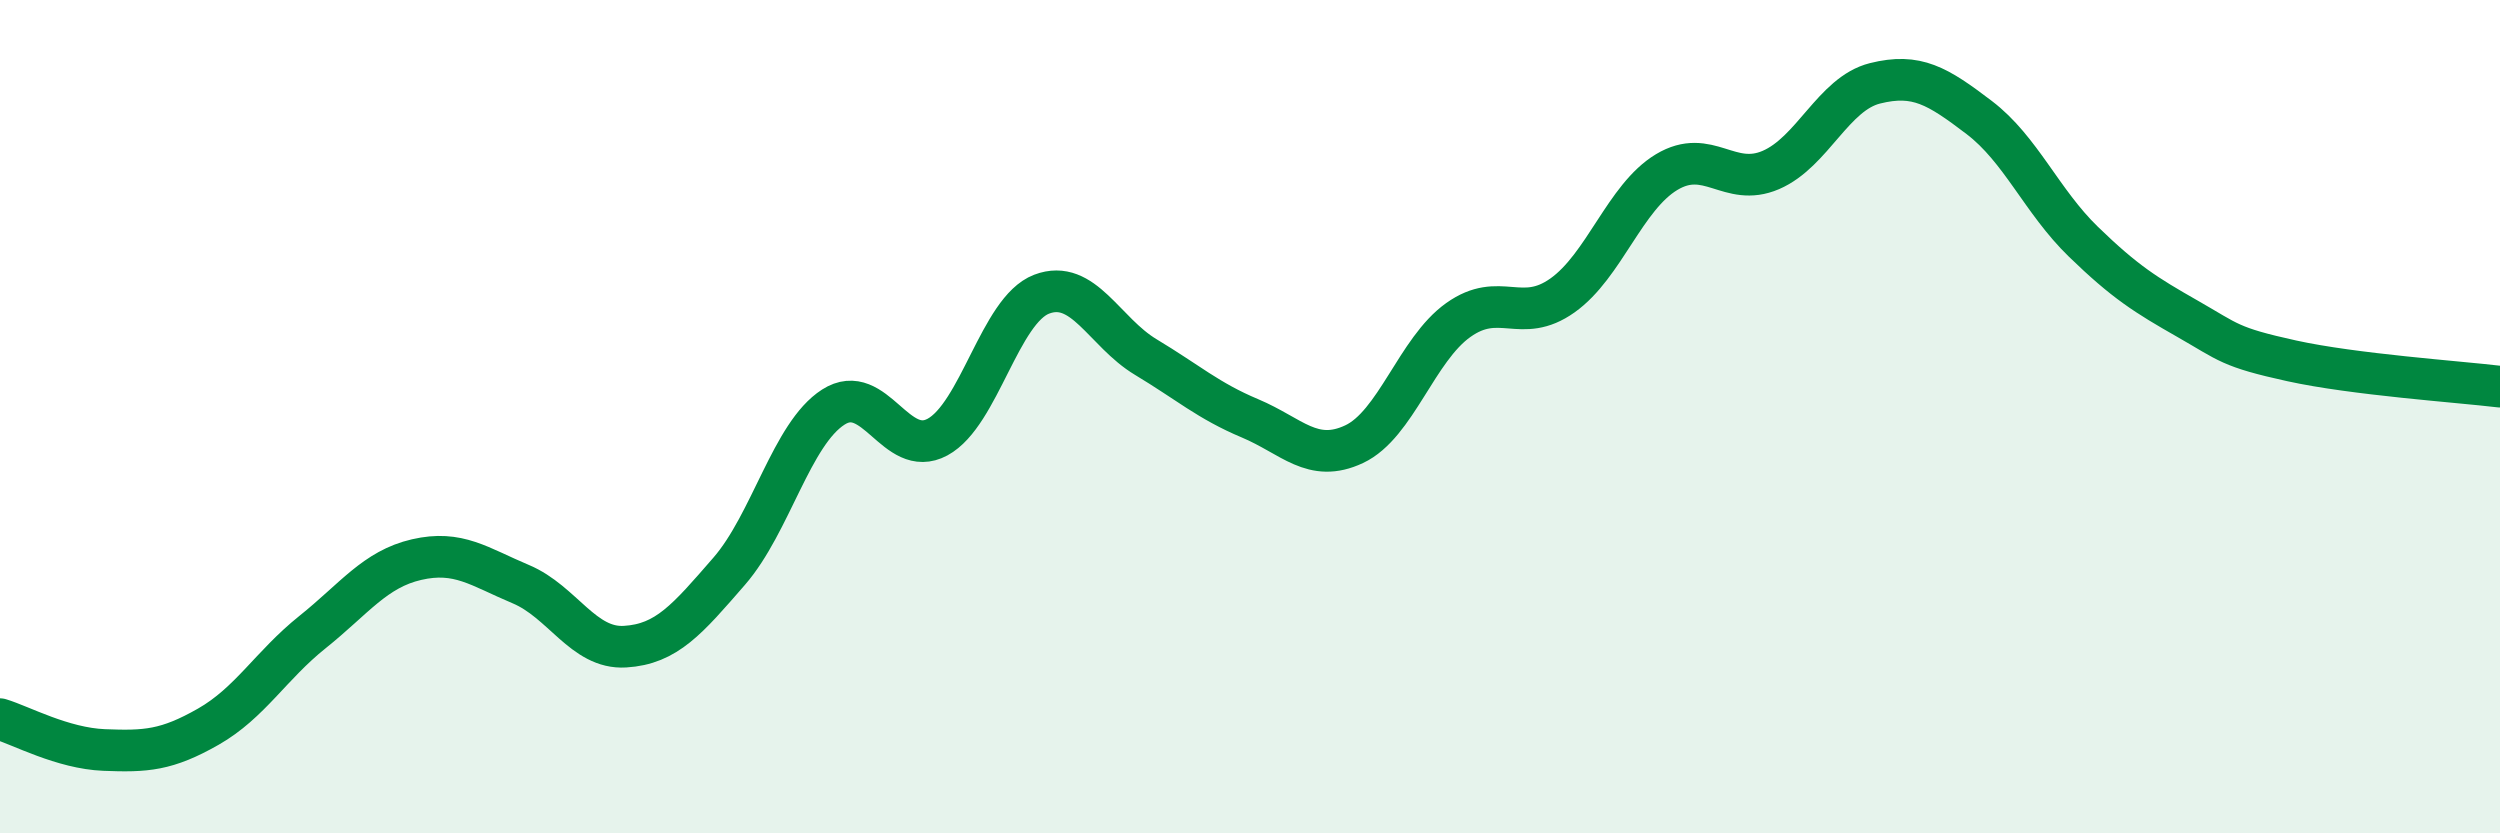 
    <svg width="60" height="20" viewBox="0 0 60 20" xmlns="http://www.w3.org/2000/svg">
      <path
        d="M 0,17.26 C 0.5,17.41 1.5,17.96 2.5,18 C 3.5,18.04 4,18.01 5,17.44 C 6,16.87 6.5,15.97 7.5,15.17 C 8.5,14.37 9,13.66 10,13.43 C 11,13.2 11.5,13.6 12.5,14.02 C 13.5,14.44 14,15.58 15,15.52 C 16,15.46 16.5,14.86 17.5,13.71 C 18.5,12.56 19,10.41 20,9.77 C 21,9.13 21.5,11.03 22.5,10.49 C 23.5,9.95 24,7.44 25,7.06 C 26,6.68 26.5,7.97 27.5,8.57 C 28.5,9.17 29,9.62 30,10.04 C 31,10.46 31.5,11.13 32.5,10.66 C 33.5,10.19 34,8.39 35,7.68 C 36,6.97 36.5,7.8 37.5,7.09 C 38.5,6.38 39,4.73 40,4.13 C 41,3.53 41.5,4.51 42.5,4.08 C 43.5,3.65 44,2.25 45,2 C 46,1.75 46.5,2.06 47.5,2.82 C 48.5,3.58 49,4.83 50,5.8 C 51,6.77 51.5,7.08 52.5,7.65 C 53.5,8.22 53.5,8.33 55,8.66 C 56.5,8.99 59,9.16 60,9.28L60 20L0 20Z"
        fill="#008740"
        opacity="0.1"
        stroke-linecap="round"
        stroke-linejoin="round"
      />
      <path
        d="M 0,17.26 C 0.5,17.41 1.5,17.96 2.5,18 C 3.5,18.04 4,18.01 5,17.44 C 6,16.87 6.5,15.97 7.5,15.17 C 8.5,14.37 9,13.66 10,13.43 C 11,13.2 11.5,13.6 12.5,14.02 C 13.5,14.44 14,15.58 15,15.52 C 16,15.46 16.5,14.86 17.5,13.71 C 18.5,12.56 19,10.41 20,9.77 C 21,9.13 21.5,11.03 22.5,10.49 C 23.5,9.95 24,7.44 25,7.06 C 26,6.68 26.5,7.97 27.5,8.57 C 28.5,9.17 29,9.62 30,10.04 C 31,10.46 31.5,11.13 32.5,10.66 C 33.5,10.19 34,8.39 35,7.68 C 36,6.97 36.5,7.8 37.5,7.09 C 38.5,6.38 39,4.73 40,4.13 C 41,3.53 41.5,4.51 42.5,4.08 C 43.5,3.65 44,2.25 45,2 C 46,1.75 46.5,2.06 47.5,2.82 C 48.5,3.58 49,4.83 50,5.8 C 51,6.77 51.5,7.08 52.5,7.65 C 53.5,8.22 53.5,8.33 55,8.66 C 56.5,8.99 59,9.16 60,9.28"
        stroke="#008740"
        stroke-width="1"
        fill="none"
        stroke-linecap="round"
        stroke-linejoin="round"
      />
    </svg>
  